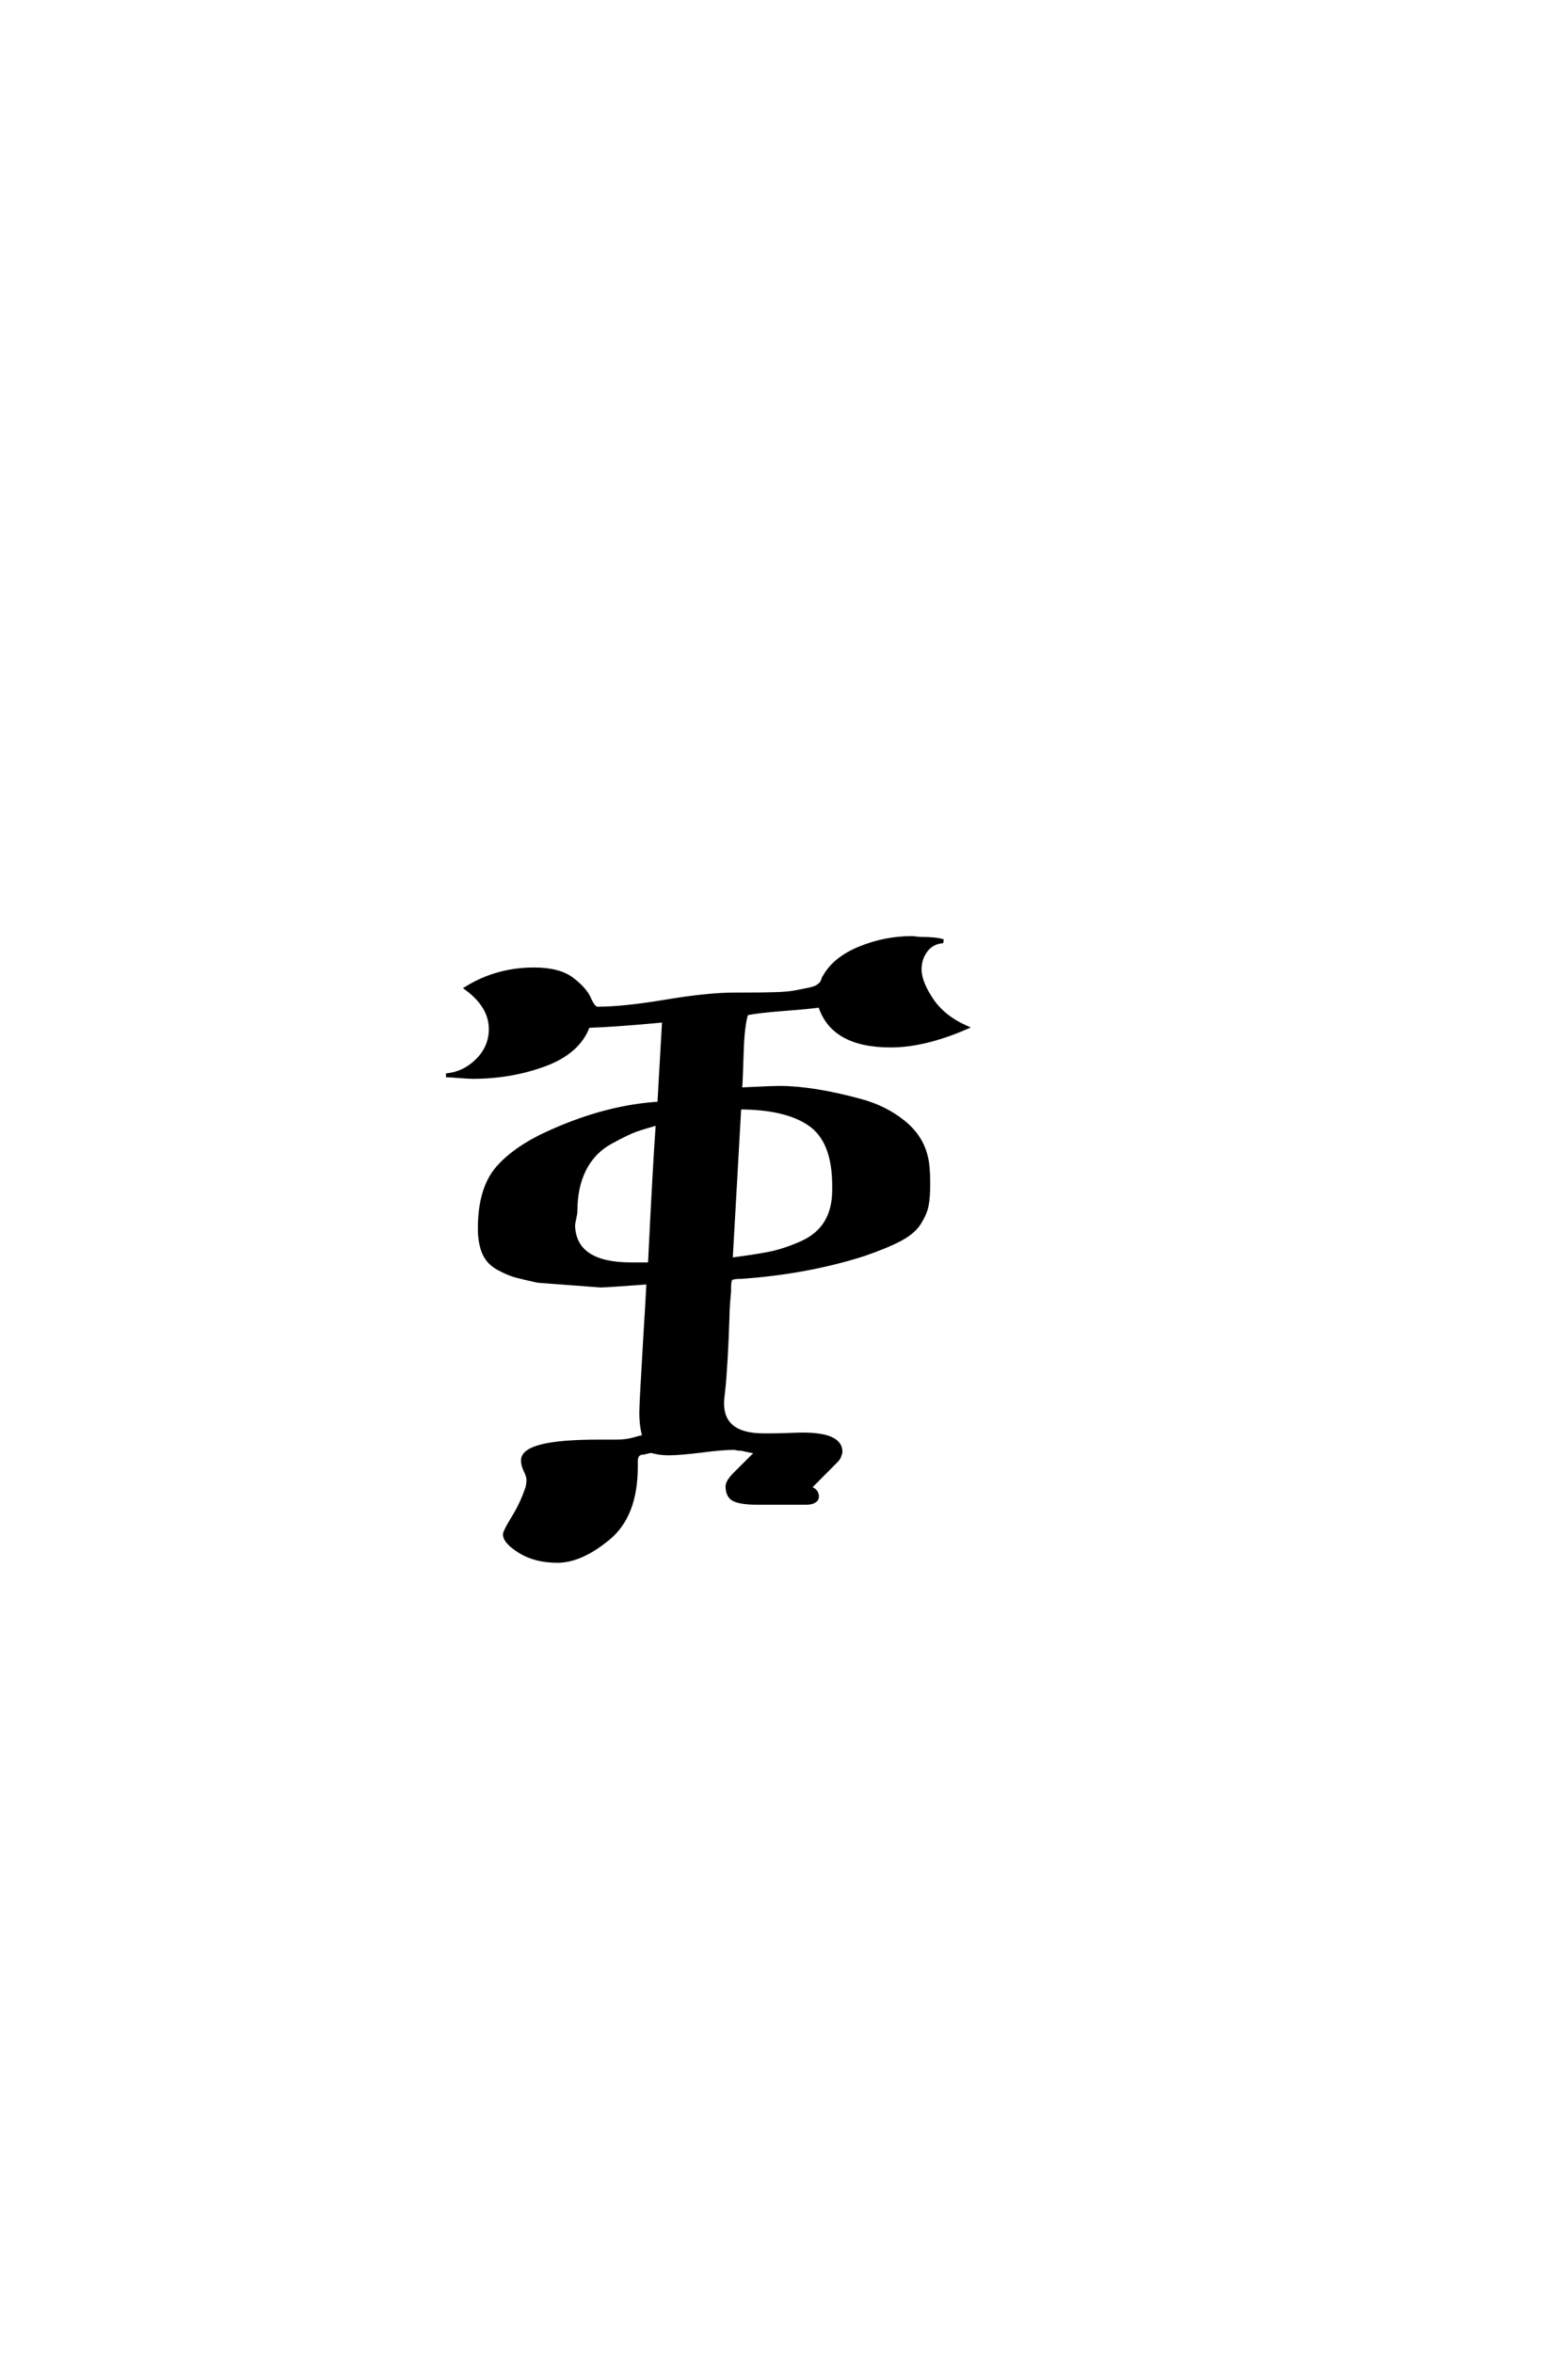 <?xml version='1.0' encoding='UTF-8'?>
<!DOCTYPE svg PUBLIC "-//W3C//DTD SVG 1.0//EN"
    "http://www.w3.org/TR/2001/REC-SVG-20010904/DTD/svg10.dtd">

<svg xmlns='http://www.w3.org/2000/svg' version='1.0'
     width='40.0' height='60.0'>

 <g transform='scale(0.1 -0.1) translate(110.0 -370.0)'>
  <path d='M15.203 107.594
Q15.203 113.406 9 118
Q16.797 122.797 26.203 122.797
Q32.594 122.797 35.891 120.297
Q39.203 117.797 40.297 115.297
Q41.406 112.797 42.406 112.797
Q49 112.797 59.797 114.594
Q70.594 116.406 77.594 116.406
Q78 116.406 78.797 116.406
Q79.594 116.406 80 116.406
Q84.406 116.406 87.703 116.5
Q91 116.594 93.094 117
Q95.203 117.406 96.594 117.703
Q98 118 98.703 118.5
Q99.406 119 99.594 119.297
Q99.797 119.594 100 120.188
Q100.203 120.797 100.406 121
Q103 125.594 109.391 128.188
Q115.797 130.797 122.594 130.797
Q123 130.797 123.797 130.688
Q124.594 130.594 125 130.594
Q128.797 130.594 130.594 130
Q127.797 129.797 126.188 127.688
Q124.594 125.594 124.594 122.797
Q124.594 119.594 127.594 115.094
Q130.594 110.594 136.406 108
Q125.797 103.406 117.203 103.406
Q102.406 103.406 99.203 113.594
Q96.406 113.203 89.906 112.703
Q83.406 112.203 80.406 111.594
Q79.406 108.594 79.203 101.391
Q79 94.203 78.797 92.203
Q86.797 92.594 89 92.594
Q93 92.594 98.094 91.797
Q103.203 91 109.5 89.297
Q115.797 87.594 120.391 83.891
Q125 80.203 126.203 75
Q126.797 72.797 126.797 68.203
Q126.797 64.594 126.391 62.594
Q126 60.594 124.5 58.188
Q123 55.797 119.594 54
Q116.203 52.203 110.406 50.203
Q96 45.594 79.203 44.406
Q77 44.406 76.5 44
Q76 43.594 76 41.797
Q76 41.594 76 41.297
Q76 41 76 40.797
Q75.594 36.406 75.594 34.406
Q75.406 28.203 75.094 23.094
Q74.797 18 74.5 15.5
Q74.203 13 74.203 12.203
Q74.203 4 84.797 4
L87 4
Q88.406 4 91 4.094
Q93.594 4.203 94.797 4.203
Q104.406 4.203 104.406 -0.203
Q104.406 -0.406 104.297 -0.703
Q104.203 -1 104.094 -1.297
Q104 -1.594 103.797 -1.891
Q103.594 -2.203 103.188 -2.594
Q102.797 -3 102.391 -3.391
Q102 -3.797 101.297 -4.5
Q100.594 -5.203 100 -5.797
Q99.406 -6.406 98.406 -7.406
Q97.406 -8.406 96.406 -9.406
Q98.406 -10 98.406 -11.594
Q98.406 -12.406 97.594 -12.797
Q97 -13.203 95.406 -13.203
L83.406 -13.203
Q79.203 -13.203 77.391 -12.391
Q75.594 -11.594 75.594 -9
Q75.594 -7.797 77.594 -5.797
L83.203 -0.203
Q81.594 0 80.391 0.297
Q79.203 0.594 78.703 0.594
Q78.203 0.594 77.891 0.688
Q77.594 0.797 77.203 0.797
Q74.406 0.797 68.906 0.094
Q63.406 -0.594 60.594 -0.594
Q58.797 -0.594 57.5 -0.297
Q56.203 0 56 0
Q55.797 0 54.203 -0.406
Q52.203 -0.406 52.203 -2.594
Q52.203 -2.797 52.203 -3.297
Q52.203 -3.797 52.203 -4
Q52.203 -16.406 45.203 -22.203
Q38.203 -28 32.203 -28
Q26.594 -28 22.688 -25.594
Q18.797 -23.203 18.797 -21.203
Q19 -20.203 21.094 -16.797
Q23.203 -13.406 24.594 -9.203
Q24.797 -8.203 24.797 -7.406
Q24.797 -6.406 24.094 -5
Q23.406 -3.594 23.406 -2.406
Q23.406 2.406 42.594 2.406
L47.203 2.406
Q49.797 2.406 51.797 3
Q53.797 3.594 54.406 3.594
Q53.594 6.203 53.594 9.797
Q53.594 12.203 54.5 27.203
Q55.406 42.203 55.406 43
Q44.594 42.203 43.203 42.203
L27.203 43.406
Q23.594 44.203 21.688 44.703
Q19.797 45.203 17.188 46.594
Q14.594 48 13.5 50.5
Q12.406 53 12.406 56.797
Q12.406 67 17.094 72.297
Q21.797 77.594 31 81.594
Q45 87.797 58.203 88.594
L59.406 109.797
Q46.594 108.594 40 108.406
Q37.594 101.797 29 98.594
Q20.406 95.406 10.594 95.406
Q9.594 95.406 7.188 95.594
Q4.797 95.797 3.797 95.797
Q8.406 96.203 11.797 99.594
Q15.203 103 15.203 107.594
Q15.203 103 15.203 107.594
M36.203 57.406
Q36.594 47.594 51 47.594
L55.797 47.594
Q57 72.406 57.797 83.594
Q54.203 82.594 52.203 81.891
Q50.203 81.203 45.797 78.797
Q41.406 76.406 39.094 71.906
Q36.797 67.406 36.797 61.203
Q36.797 60.594 36.5 59.297
Q36.203 58 36.203 57.406
Q36.203 58 36.203 57.406
M76.406 48.797
Q82.594 49.594 86.188 50.297
Q89.797 51 94.188 52.891
Q98.594 54.797 100.688 58.188
Q102.797 61.594 102.797 66.594
L102.797 67.594
Q102.797 79 96.688 83.297
Q90.594 87.594 78.594 87.594
L76.406 48.797
'
        style='fill: #000000; stroke: #000000'/>

 </g>
</svg>
